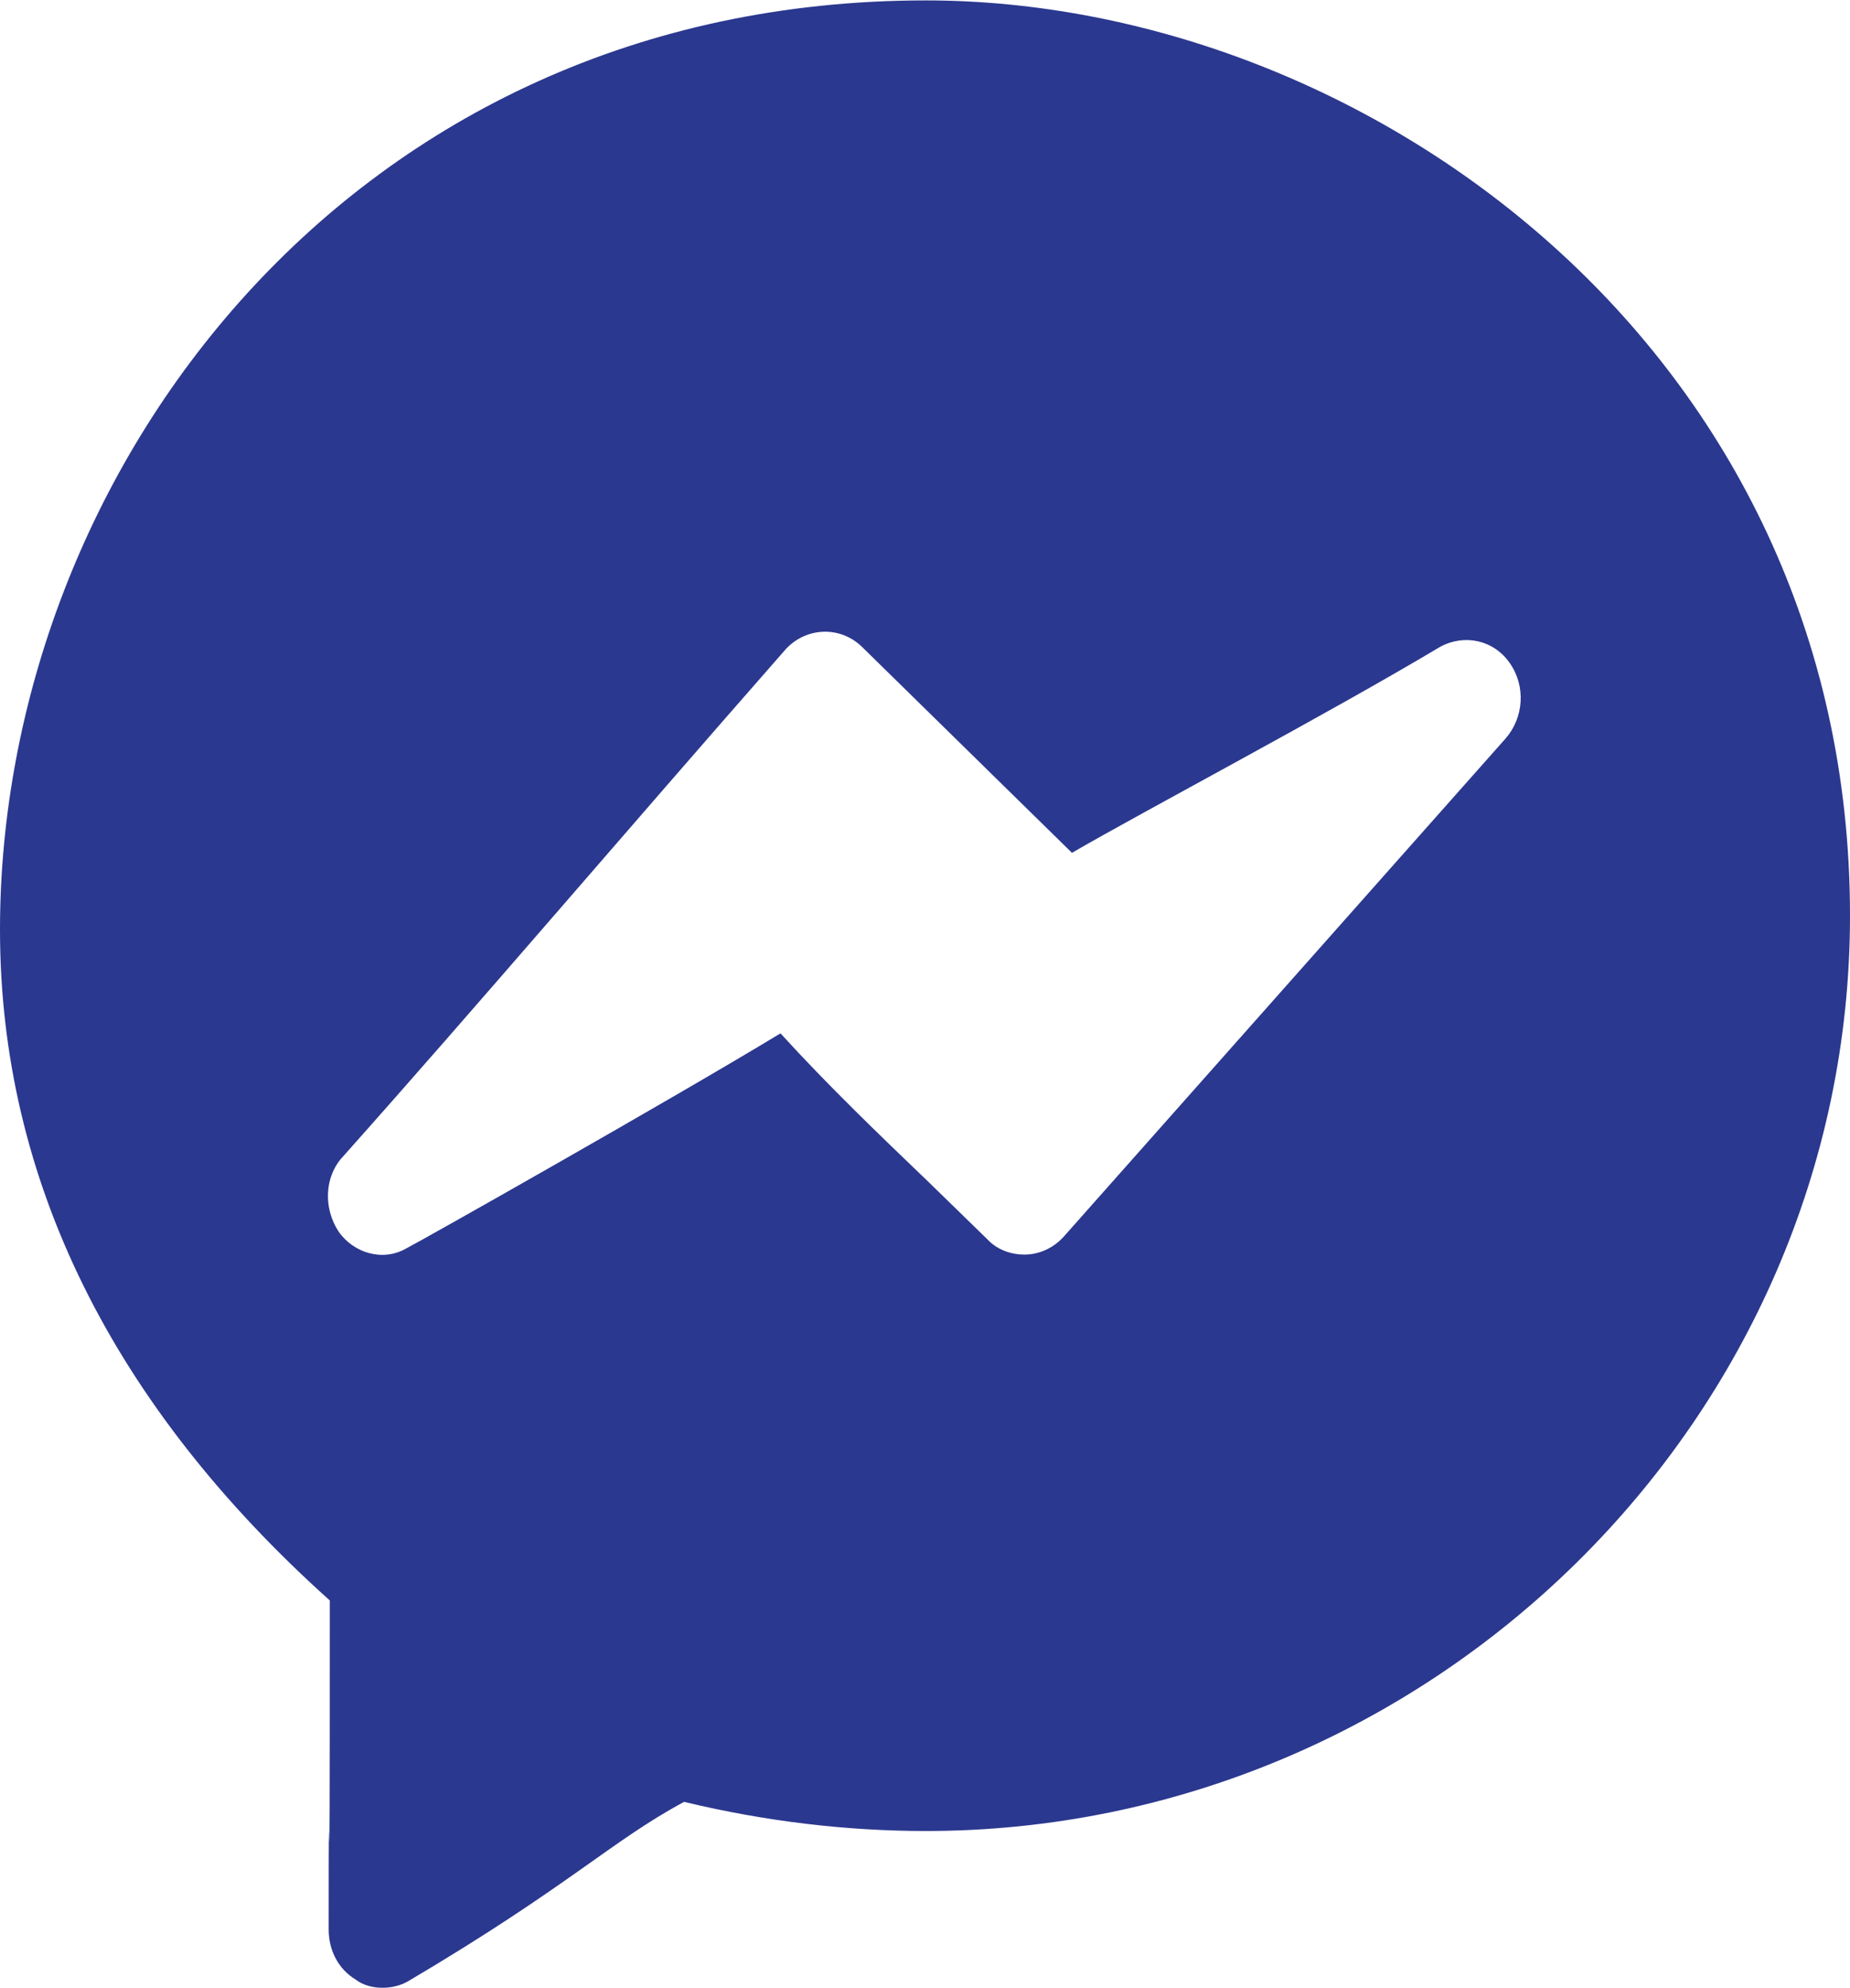 <?xml version="1.0" encoding="UTF-8"?> <svg xmlns="http://www.w3.org/2000/svg" width="27" height="29" viewBox="0 0 27 29" fill="none"> <path d="M13.511 0.006C5.097 0.006 0 6.903 0 13.561C0 17.213 1.65 20.508 4.813 23.345C4.813 30.061 4.797 24.365 4.797 28.146C4.797 28.451 4.939 28.723 5.192 28.876C5.398 29.034 5.745 29.029 5.967 28.893C8.301 27.514 8.925 26.852 9.984 26.283C11.186 26.572 12.372 26.708 13.511 26.708C20.864 26.708 27 20.712 27 13.357C27 5.102 19.931 0.006 13.511 0.006ZM21.971 10.775L15.519 18.045C15.361 18.215 15.155 18.3 14.95 18.3C14.76 18.3 14.554 18.232 14.412 18.079L13.558 17.247C12.831 16.55 12.087 15.837 11.391 15.073C9.794 16.041 6.094 18.13 5.92 18.215C5.588 18.402 5.161 18.283 4.939 17.96C4.718 17.62 4.734 17.162 5.003 16.873C6.971 14.667 9.066 12.204 11.47 9.467C11.771 9.145 12.261 9.128 12.578 9.433L15.645 12.44C16.671 11.843 19.357 10.427 21.022 9.433C21.37 9.246 21.797 9.331 22.034 9.671C22.272 10.011 22.24 10.469 21.971 10.775Z" fill="#2B388F"></path> </svg> 